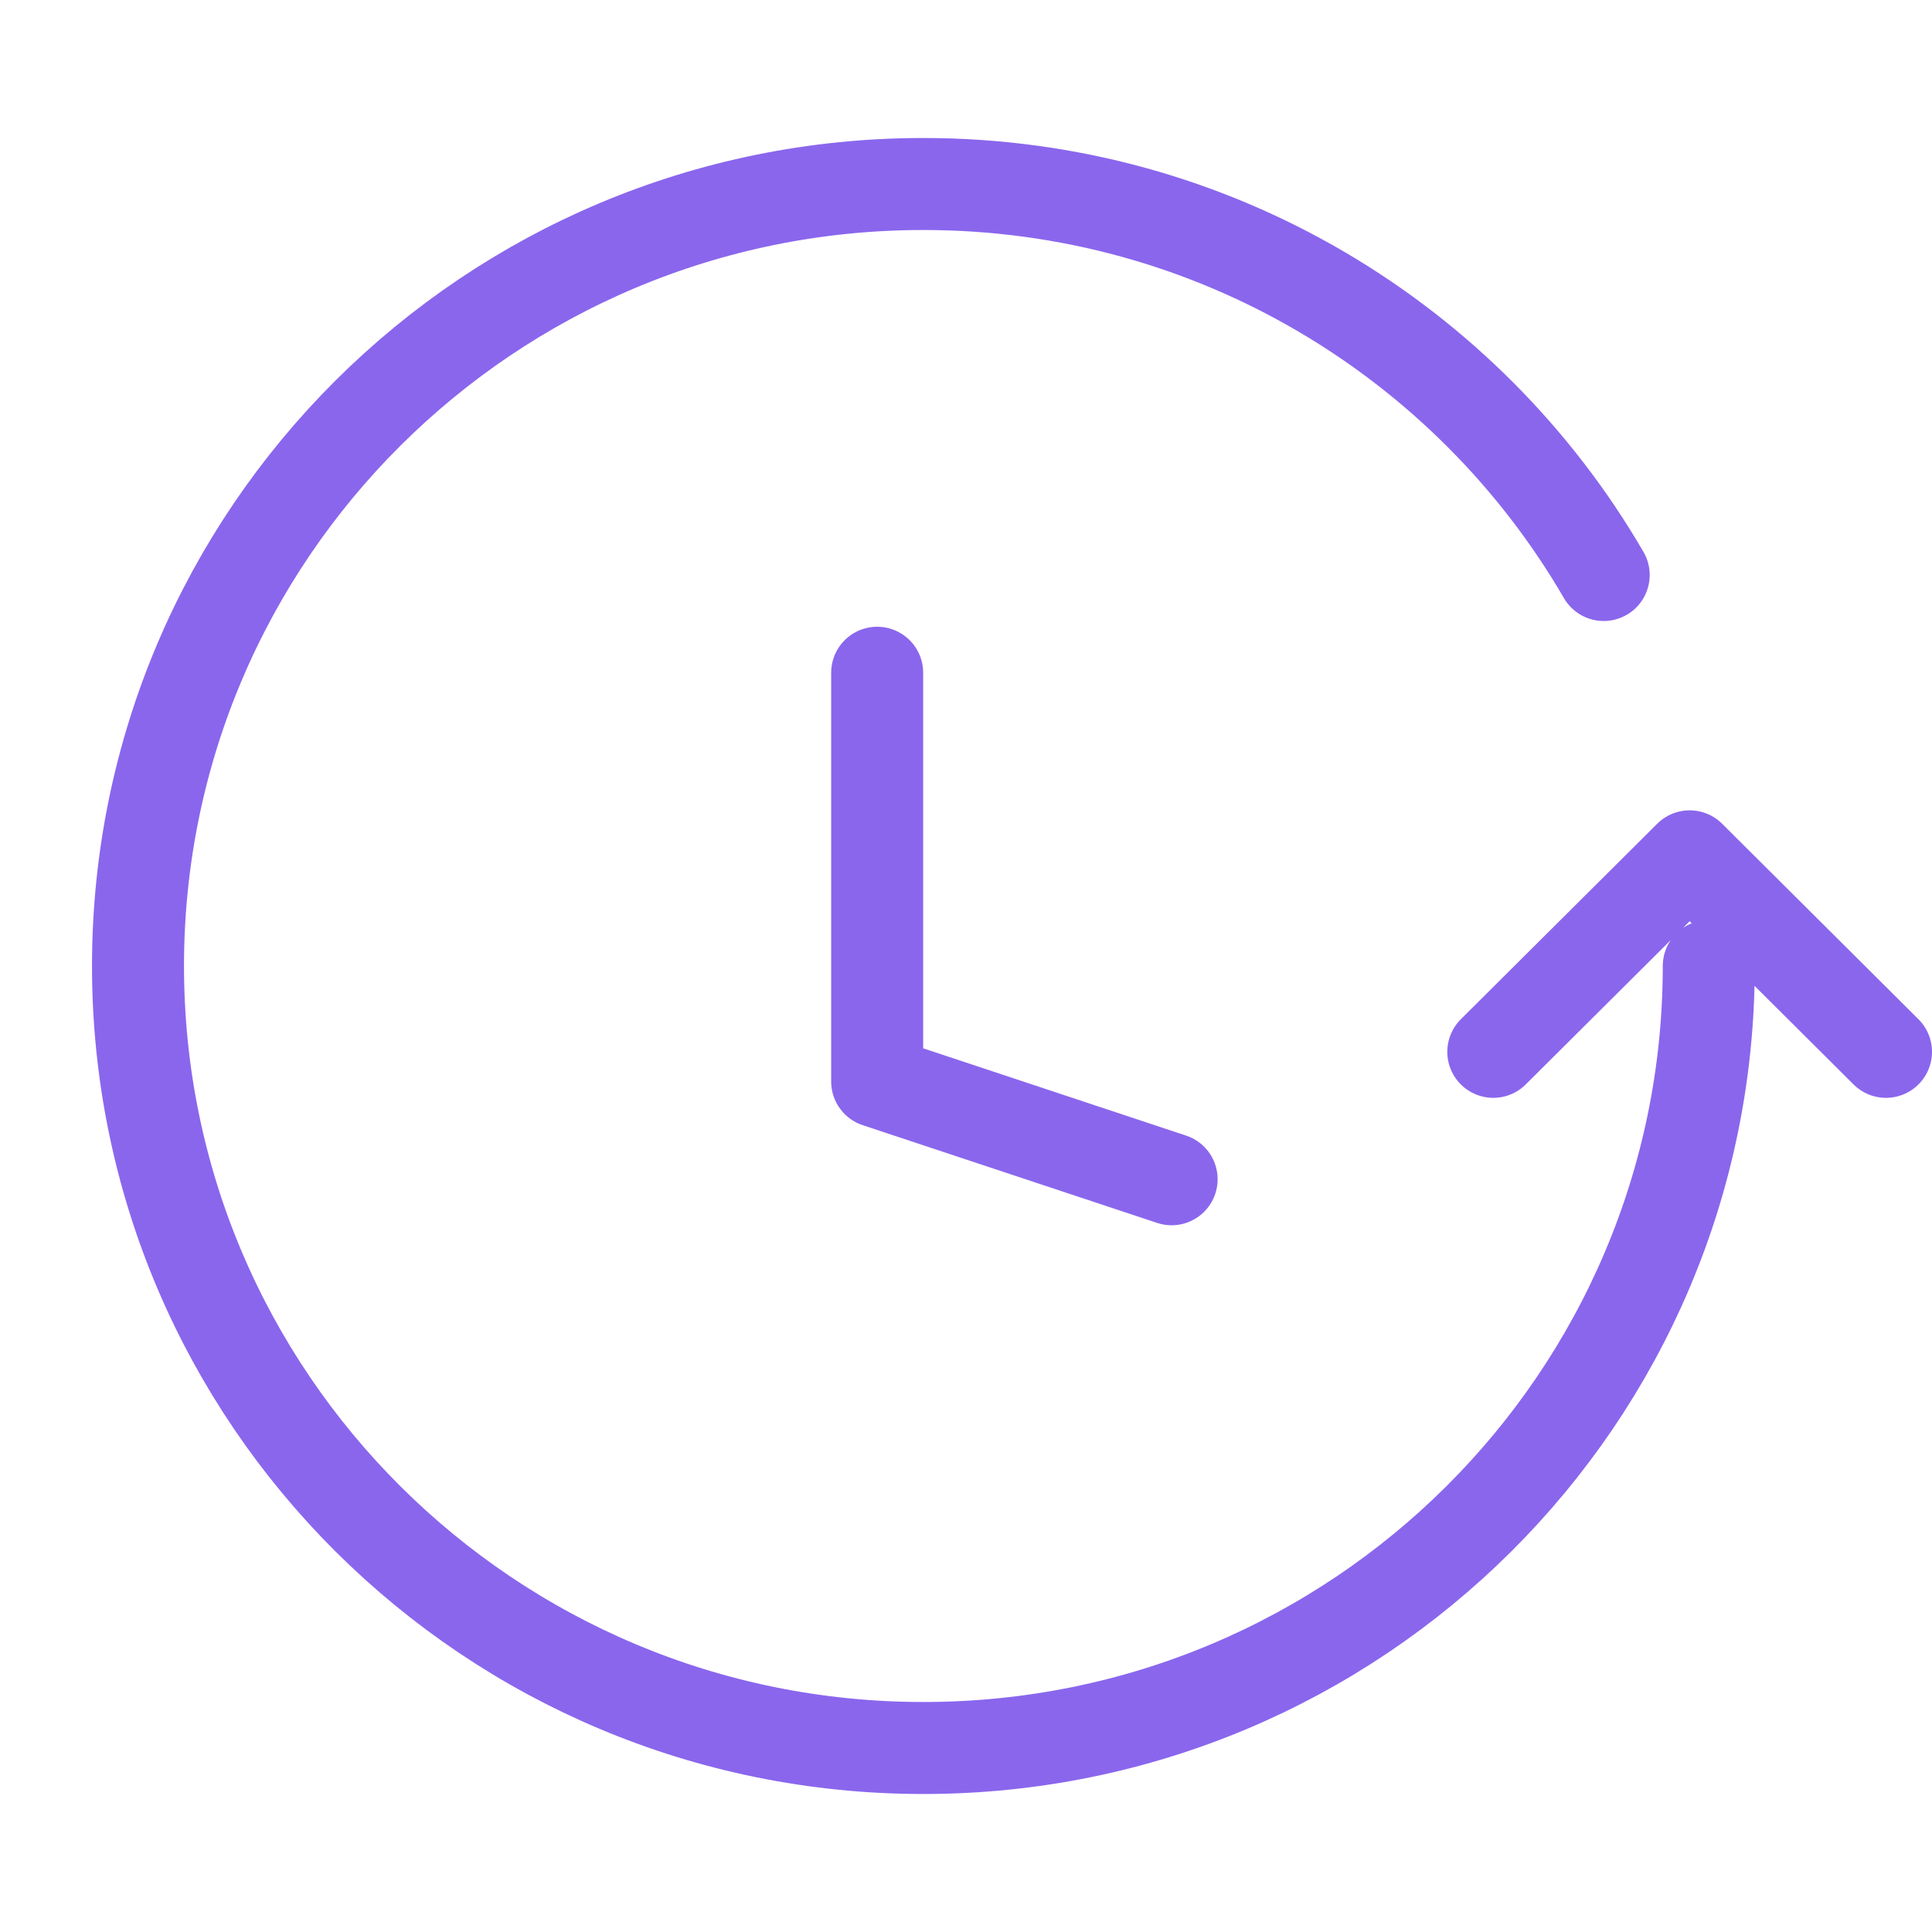 <svg width="42" height="42" viewBox="0 0 42 42" fill="none" xmlns="http://www.w3.org/2000/svg">
<path d="M37.147 21C37.147 30.389 29.503 38 20.073 38C10.644 38 3 30.389 3 21C3 11.611 10.644 4 20.073 4C26.393 4 31.911 7.419 34.863 12.5M32.463 22.866L36.732 18.616L41 22.866M25.47 25.636L19.069 23.511V14.625" stroke="#8A66ED" stroke-width="2" stroke-linecap="round" stroke-linejoin="round"/>
</svg>
